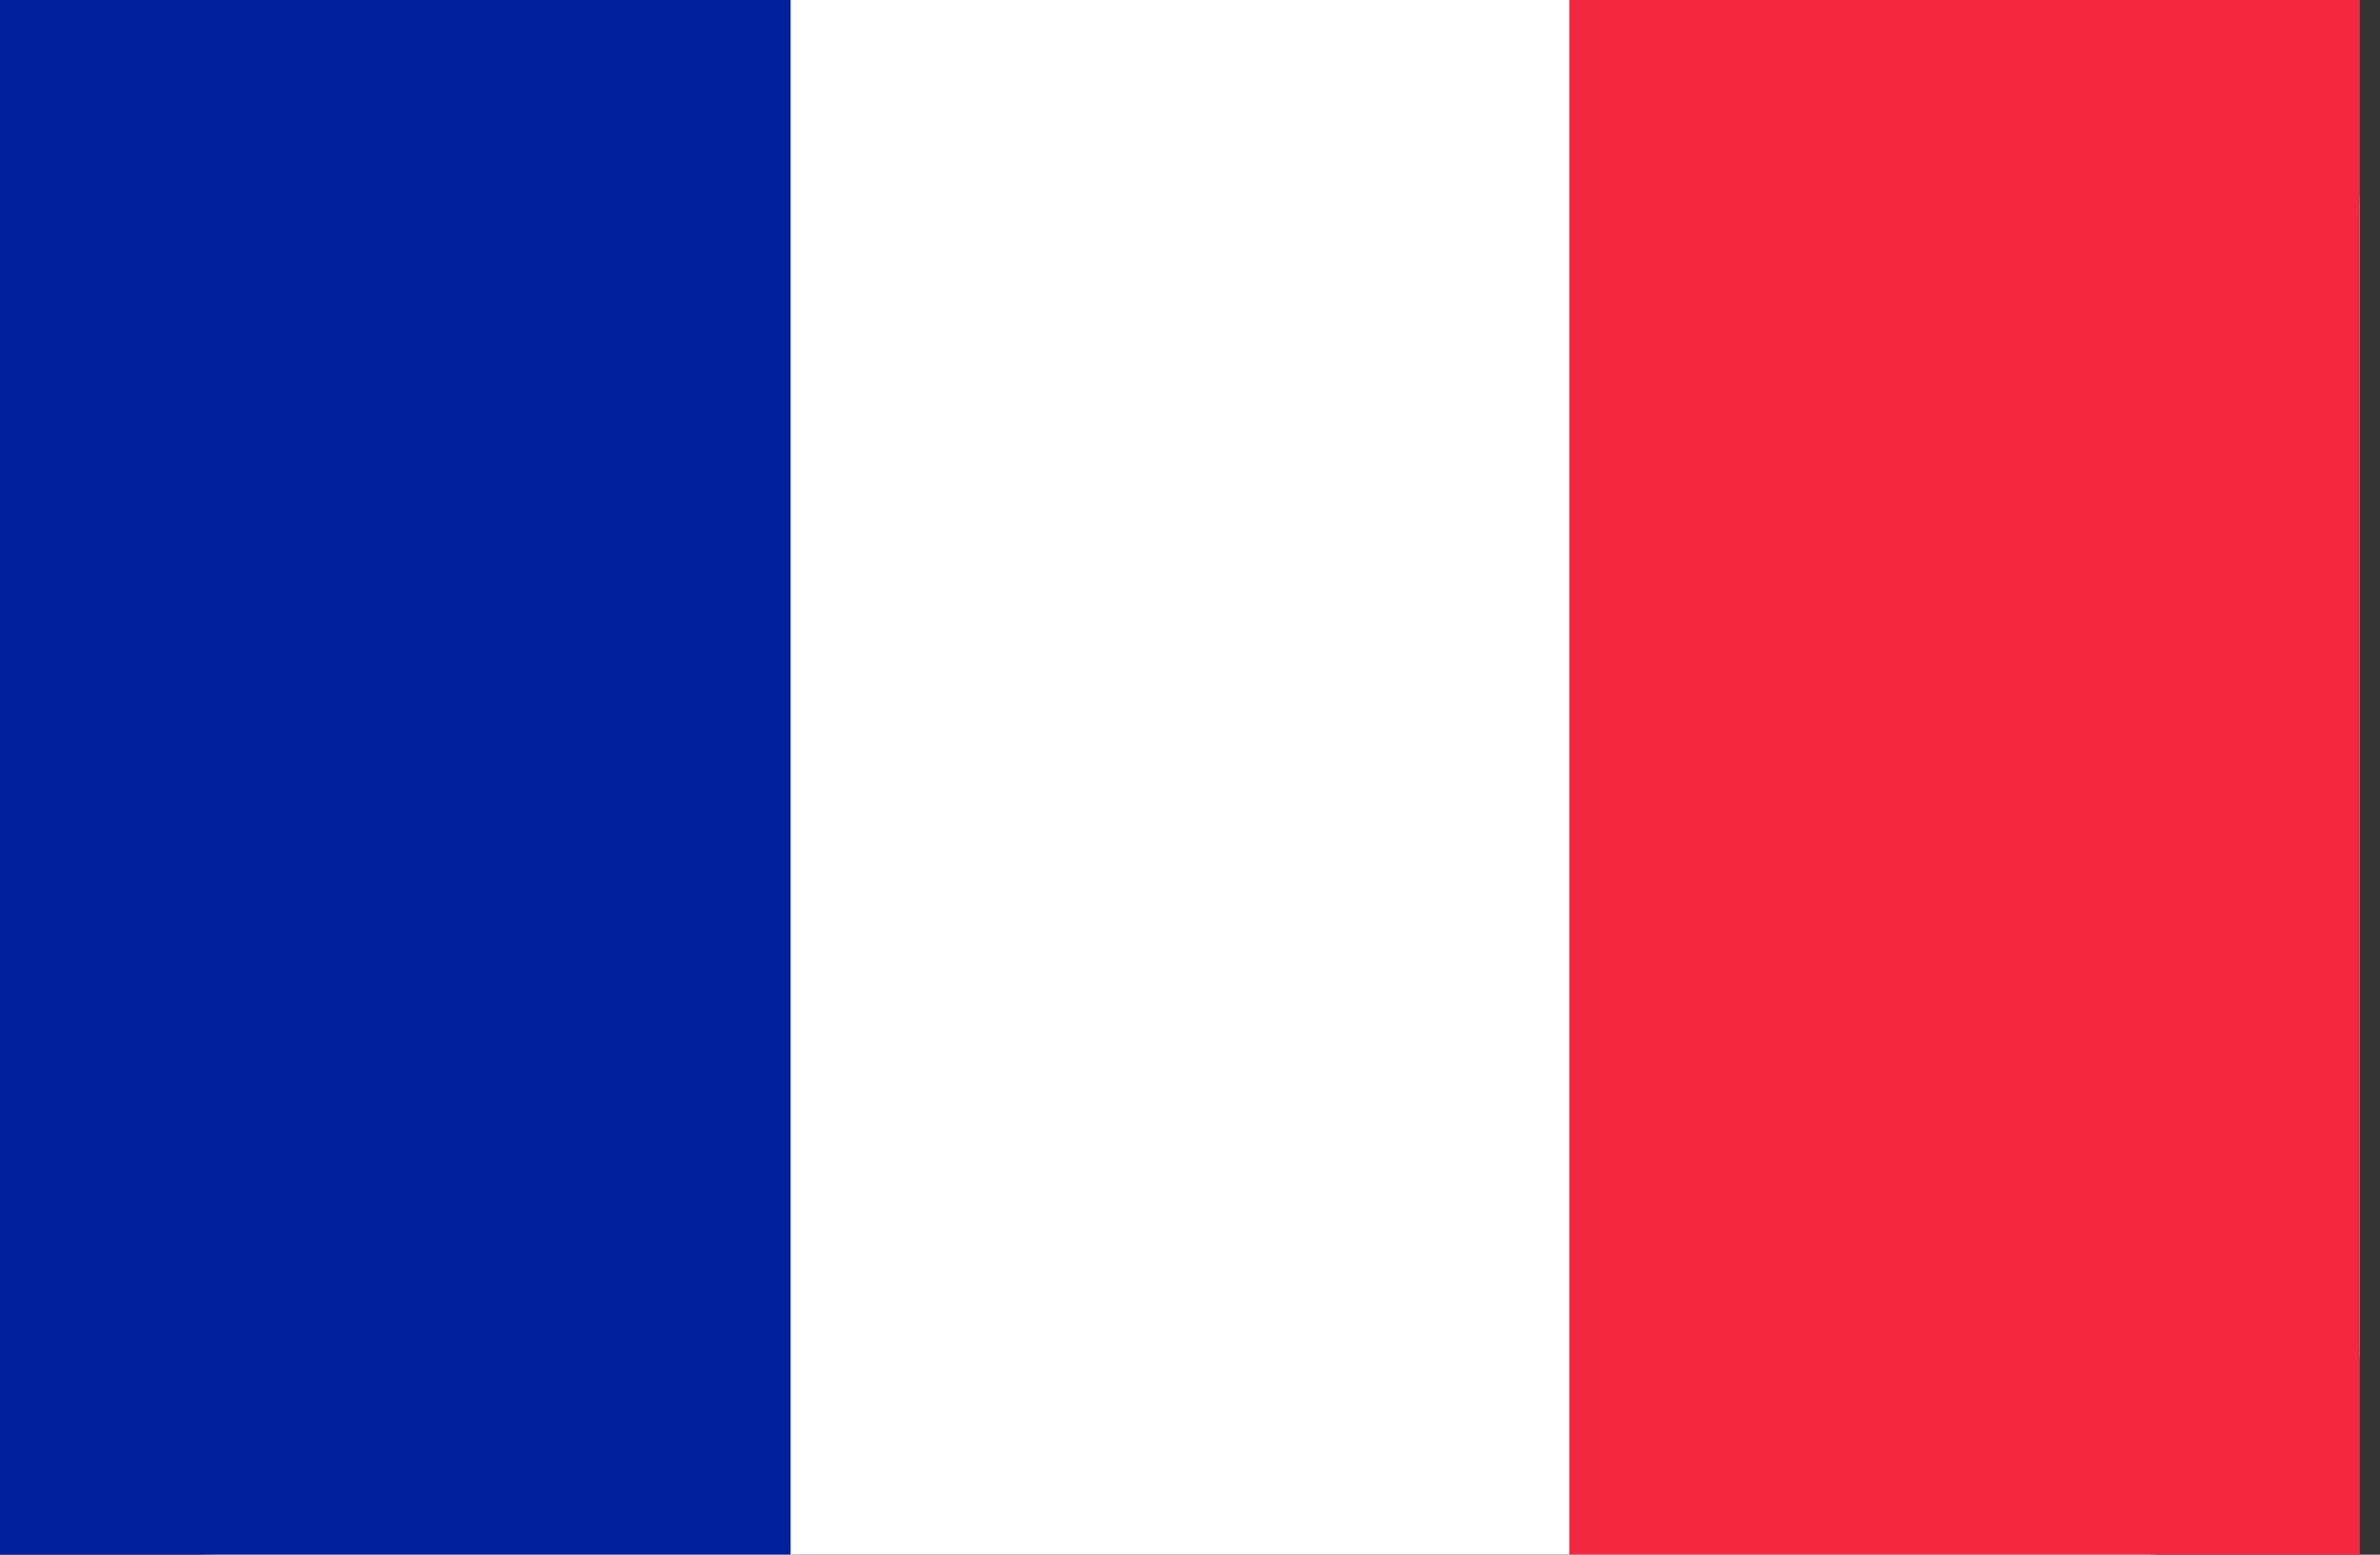 <?xml version="1.0" standalone="no"?><!DOCTYPE svg PUBLIC "-//W3C//DTD SVG 1.1//EN" "http://www.w3.org/Graphics/SVG/1.1/DTD/svg11.dtd"><svg t="1742874622128" class="icon" viewBox="0 0 1568 1024" version="1.1" xmlns="http://www.w3.org/2000/svg" p-id="14760" xmlns:xlink="http://www.w3.org/1999/xlink" width="392" height="256"><rect x="0" y="0" width="1568" height="1024" fill="#333333" stroke="none"/><path d="M141.824 0h1268.64c80.704 0 144.288 63.392 144.288 138.976v746.016c0 78.016-63.584 138.976-141.824 138.976H141.824C63.584 1023.968 0 960.576 0 884.992V138.976C0 63.392 63.584 0 141.824 0z" fill="#FFFFFF" p-id="14761"></path><path d="M520.864 1023.936V0H0v1023.936z" fill="#00209F" p-id="14762"></path><path d="M1033.888 1023.936V0h520.864v1023.936z" fill="#F32840" p-id="14763"></path></svg>